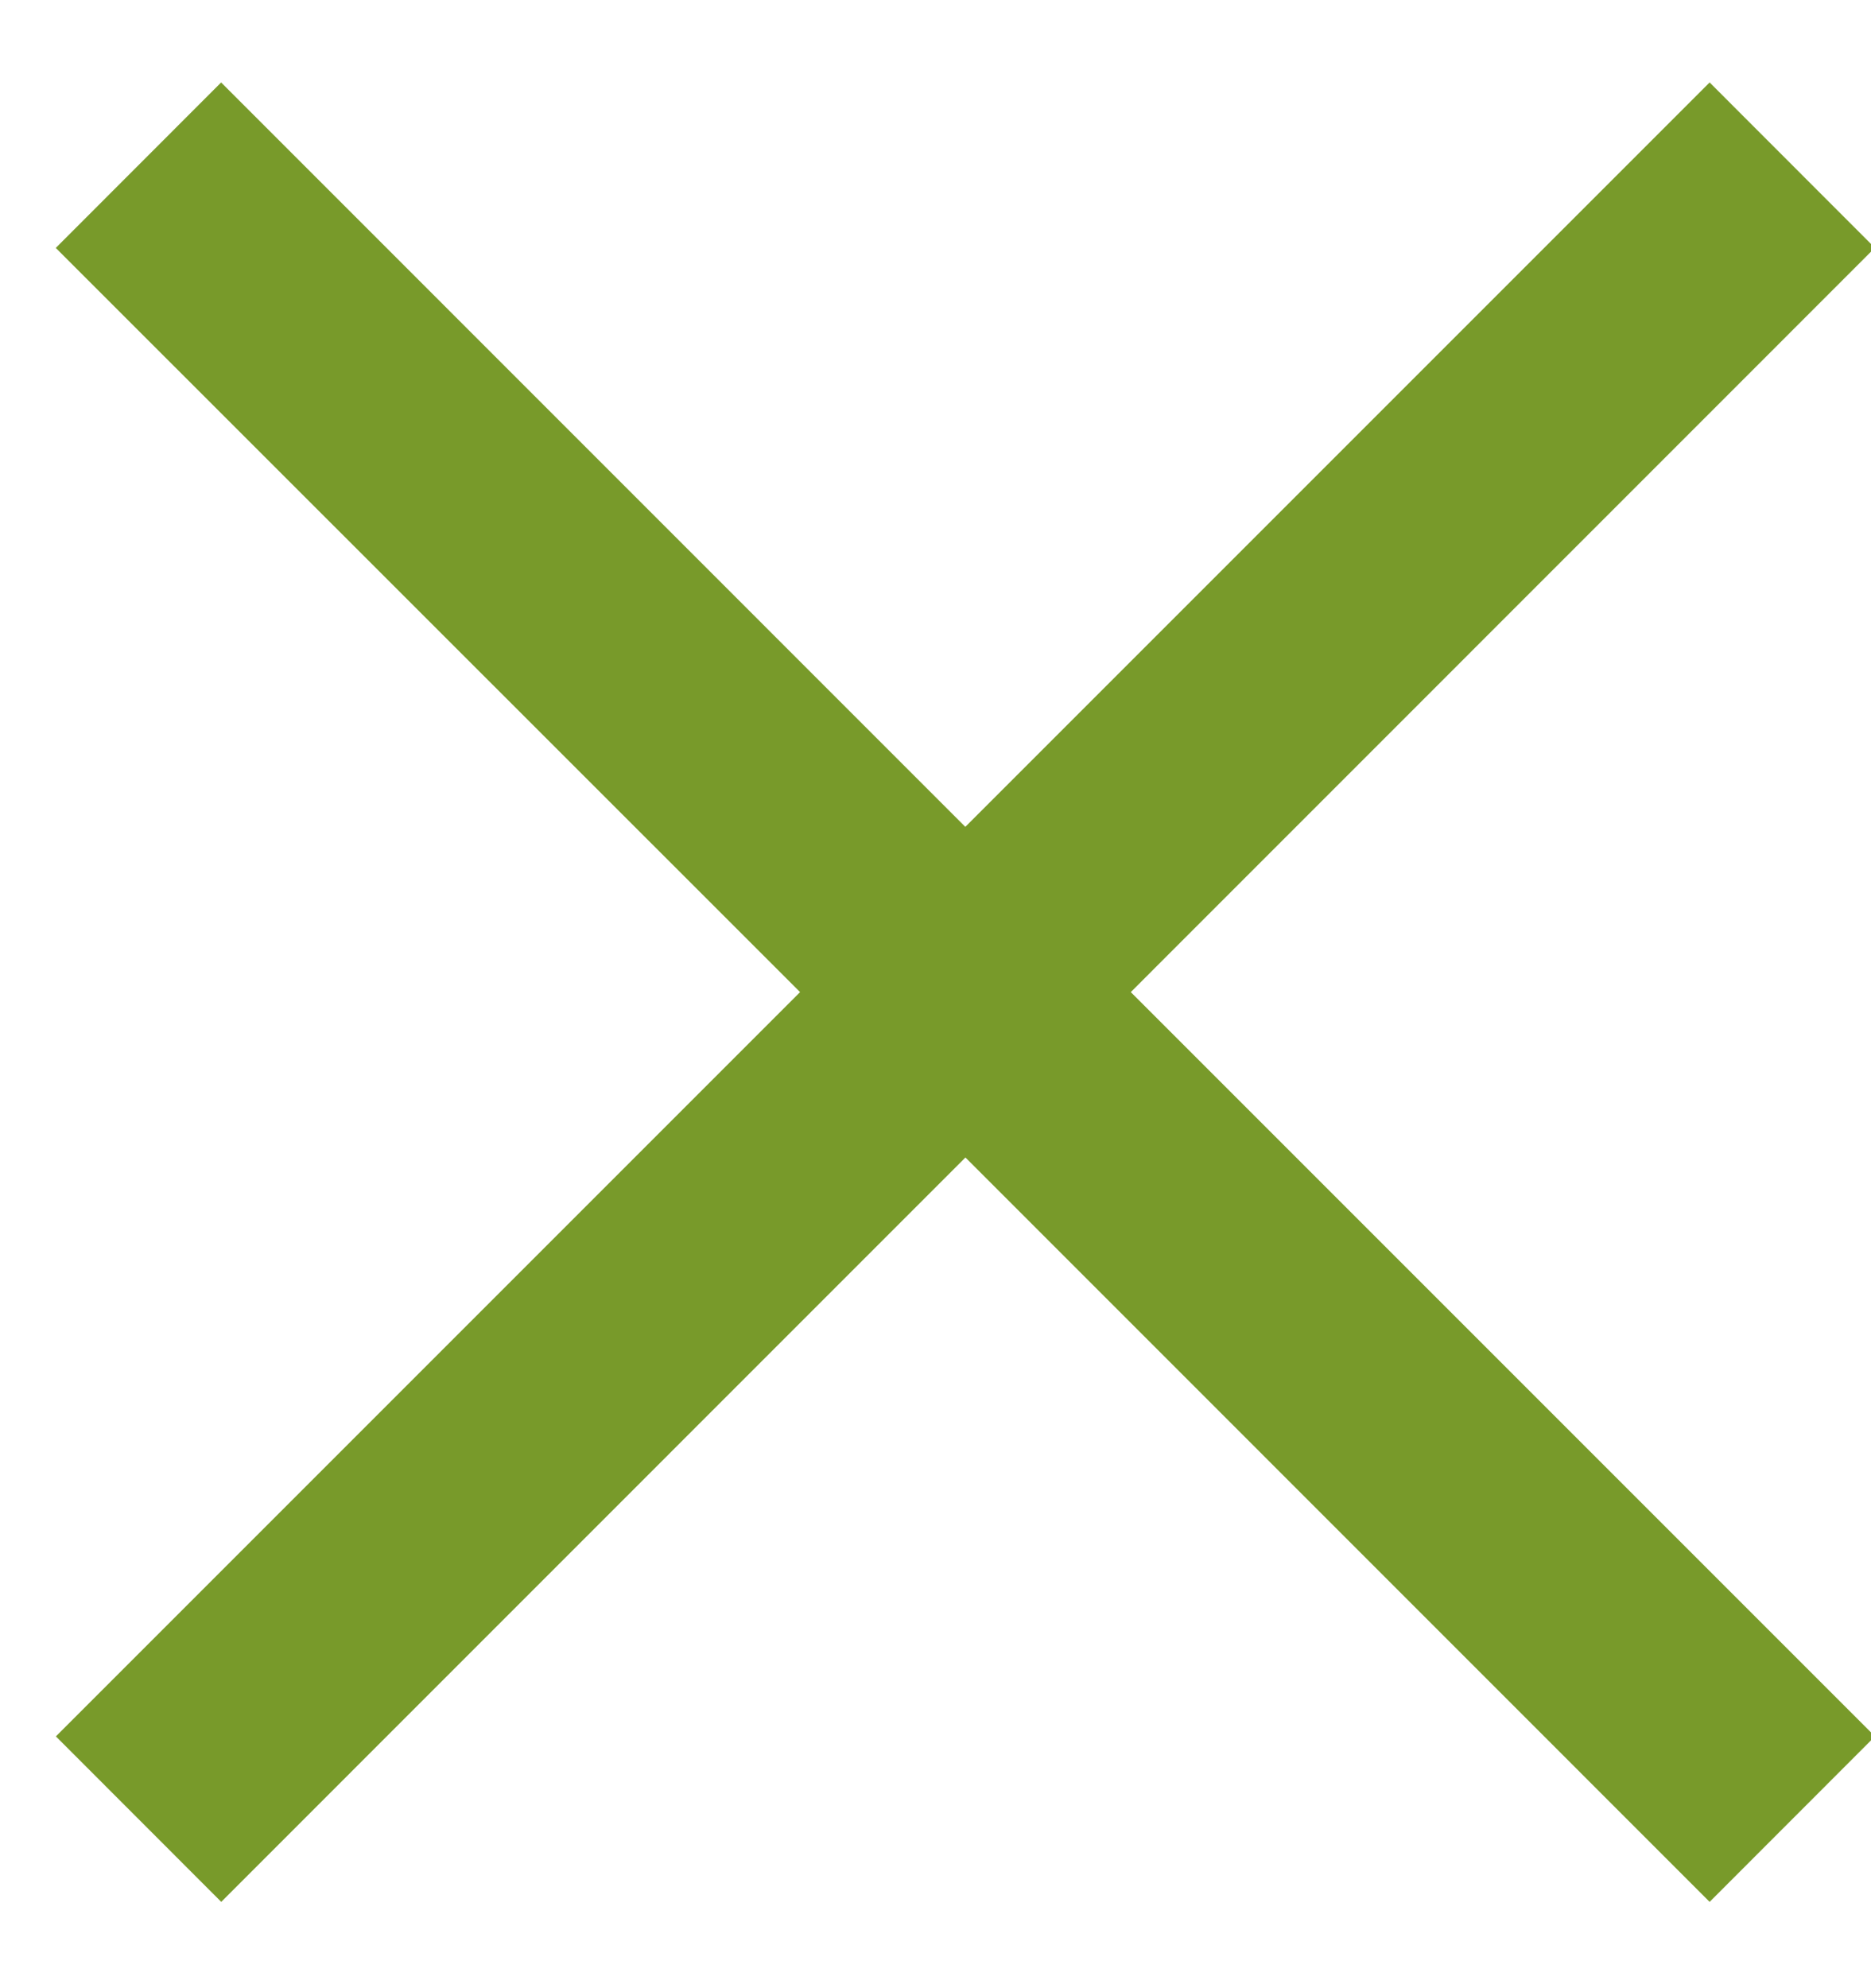 <svg width="16" height="17" xmlns="http://www.w3.org/2000/svg"><path d="M14.62.705l1.413 1.414L9.67 8.483l6.364 6.364-1.414 1.415-6.364-6.365-6.364 6.365-1.414-1.415 6.364-6.364L.477 2.12 1.891.705 8.255 7.07z" fill="#789A2A" fill-rule="evenodd"/></svg>